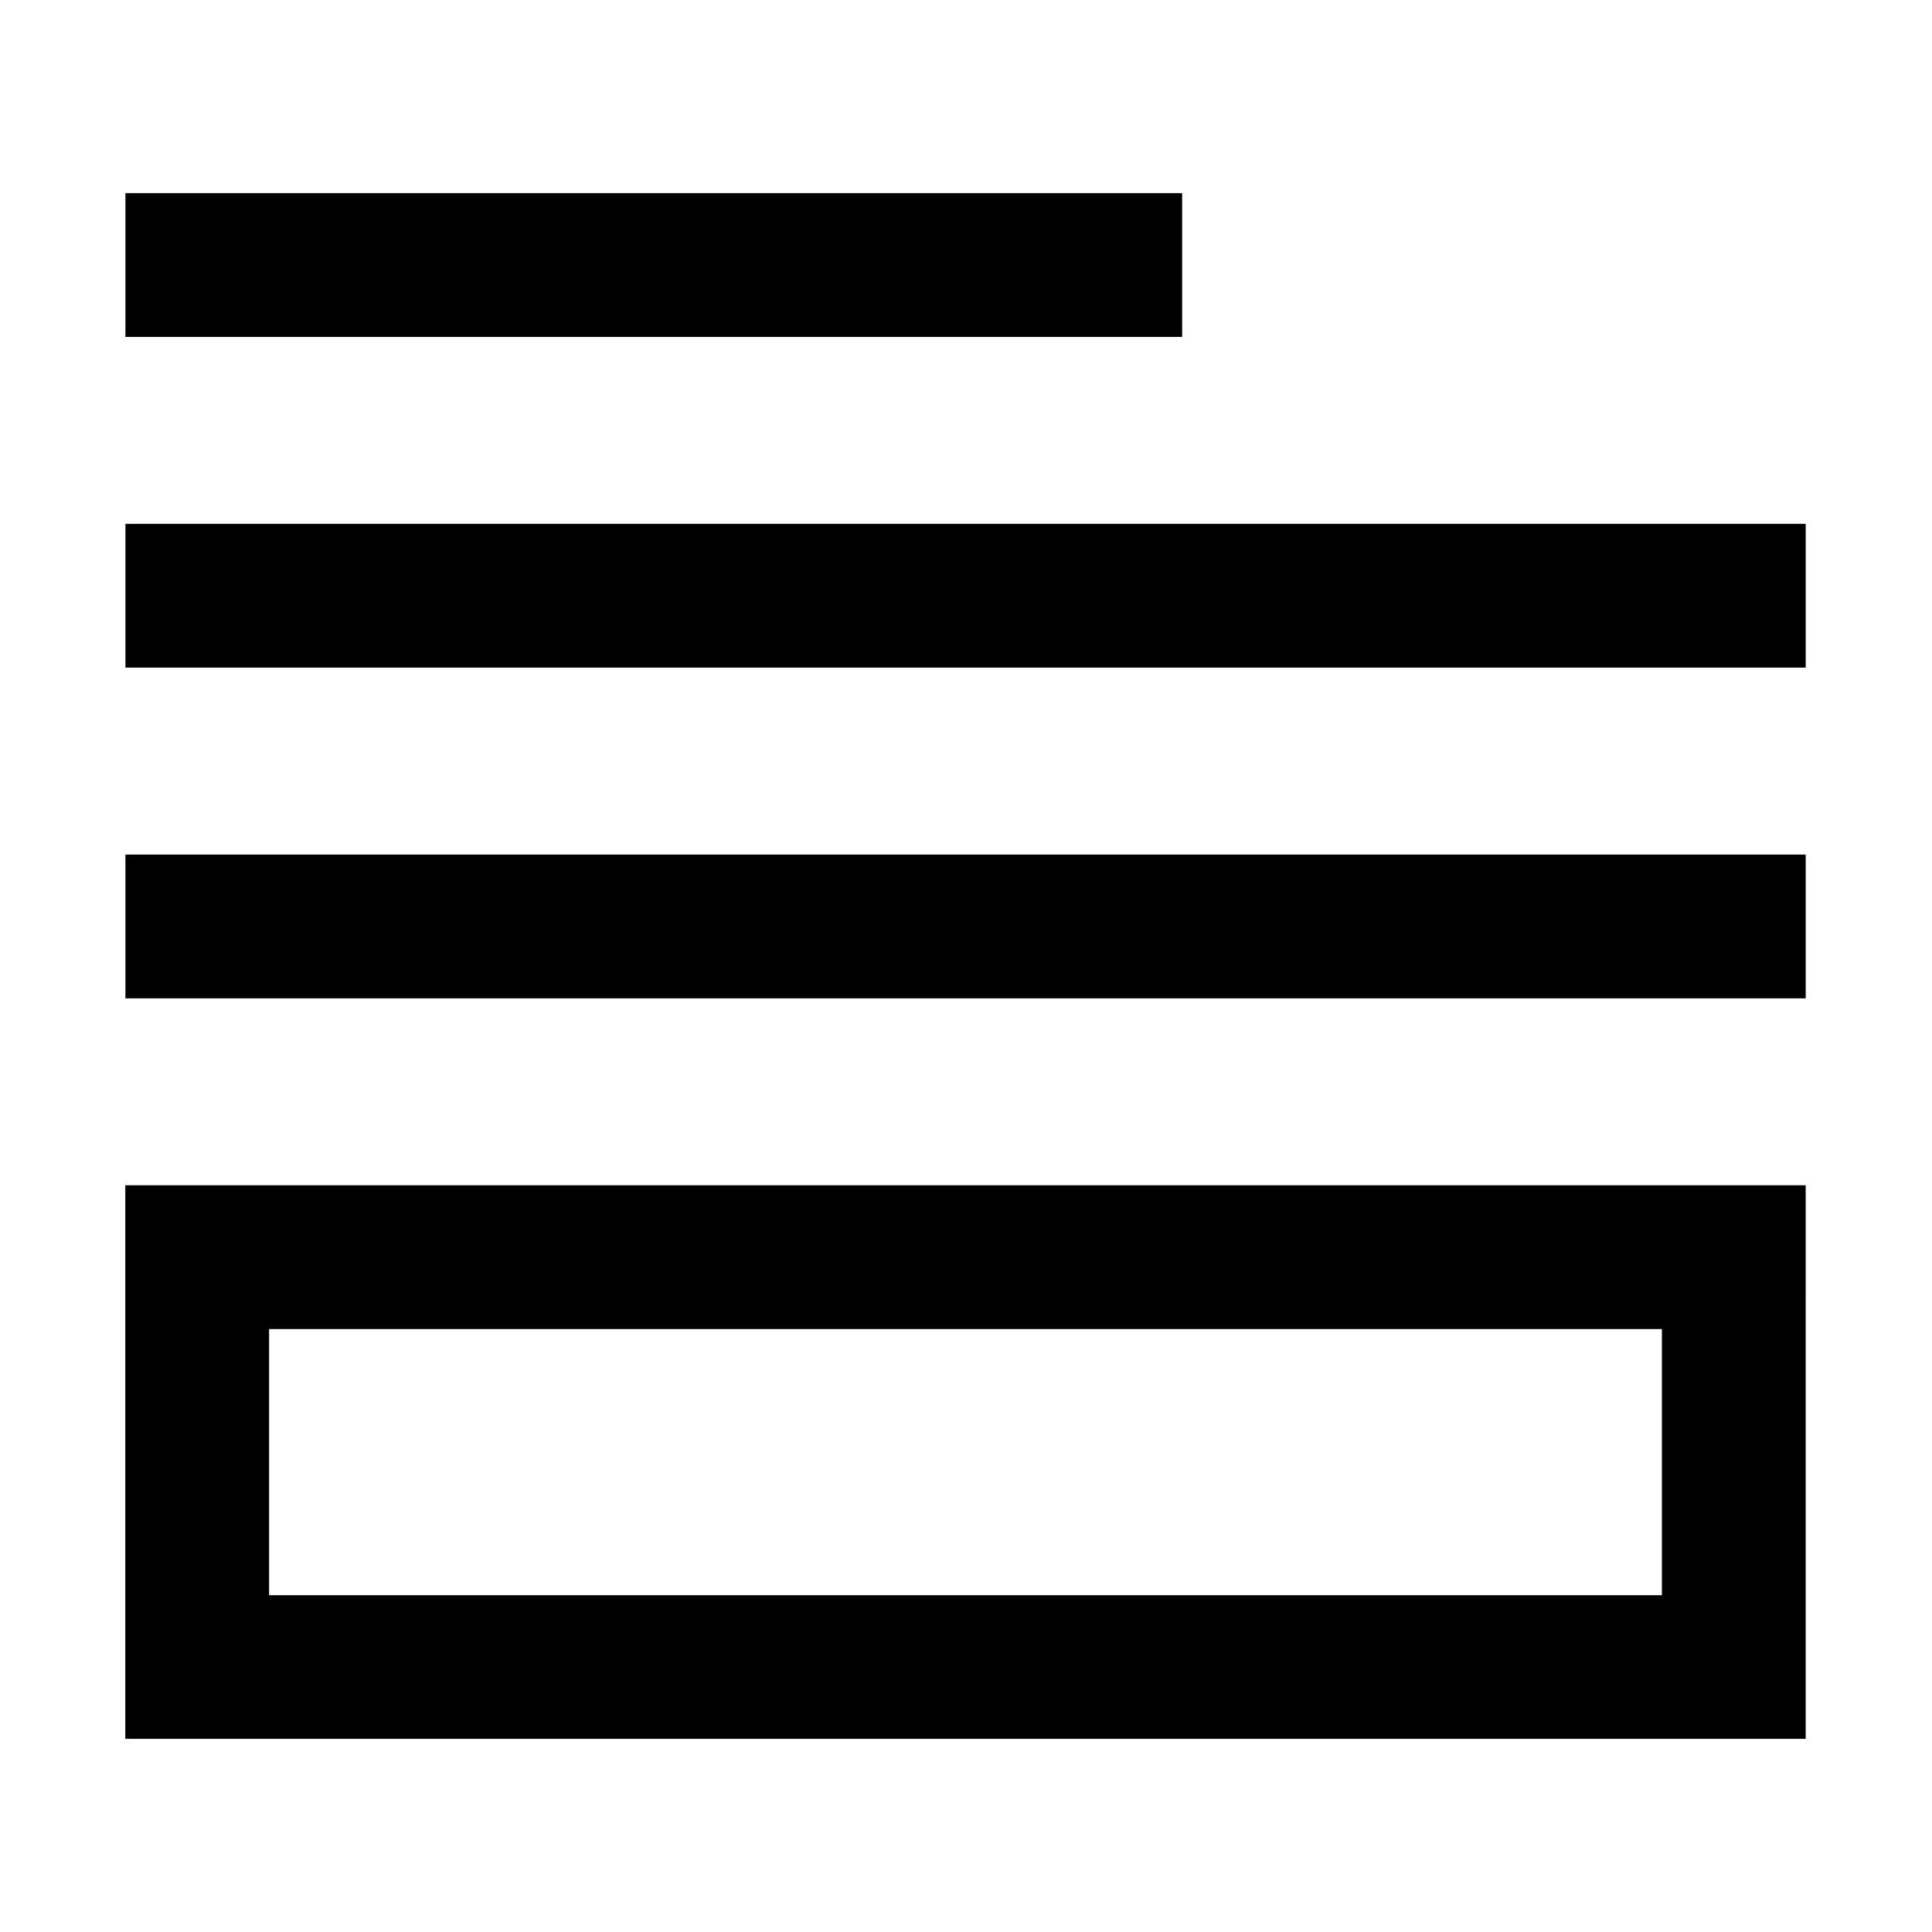 <?xml version="1.0" encoding="UTF-8"?>
<!-- Uploaded to: SVG Repo, www.svgrepo.com, Generator: SVG Repo Mixer Tools -->
<svg fill="#000000" width="800px" height="800px" version="1.1" viewBox="144 144 512 512" xmlns="http://www.w3.org/2000/svg">
 <g>
  <path d="m215.31 496.21h369.11v70.535h-369.11zm-38.105-38.105v146.71h445.32l0.004-146.71z"/>
  <path d="m177.24 195.18h280.04v38.105h-280.04z"/>
  <path d="m177.24 282.82h445.29v38.105h-445.29z"/>
  <path d="m177.24 370.47h445.29v38.105h-445.29z"/>
 </g>
</svg>